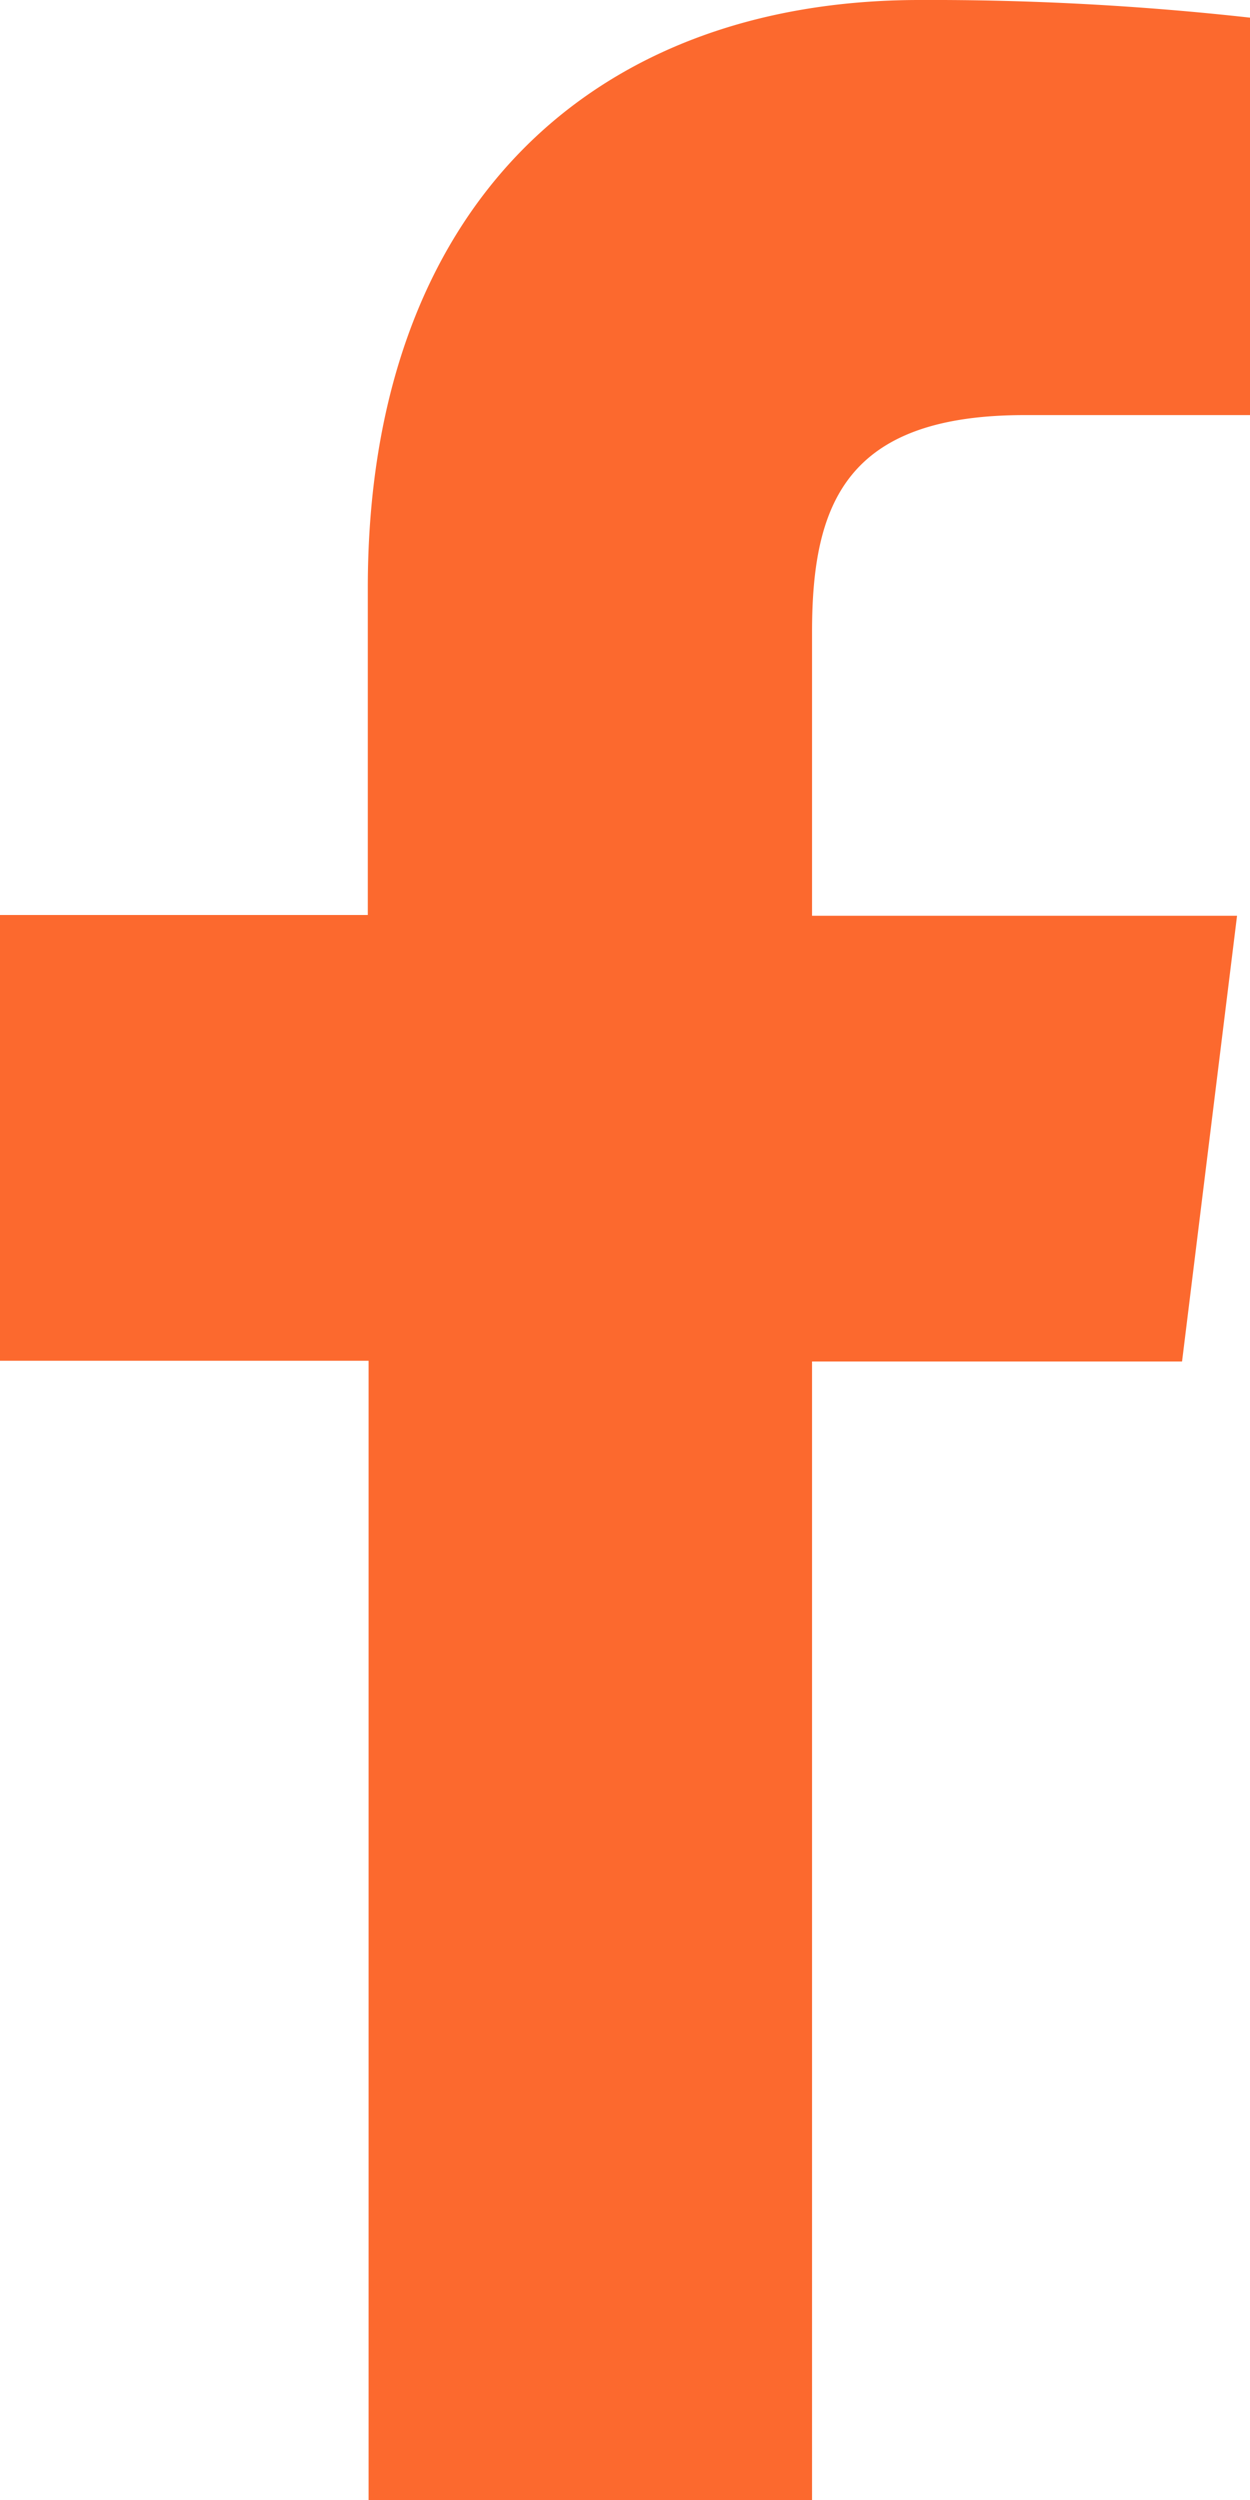 <svg xmlns="http://www.w3.org/2000/svg" width="25" height="50" viewBox="0 0 25 50">
  <path id="Facebook" d="M16.241,50V27.23h7.4l1.1-8.915h-8.5V12.636c0-2.573.691-4.334,4.25-4.334H25V.353A57.671,57.671,0,0,0,18.394,0C11.849,0,7.356,4.146,7.356,11.755V18.3H0v8.915H7.372V50Z" fill="#fc692e"/>
</svg>
